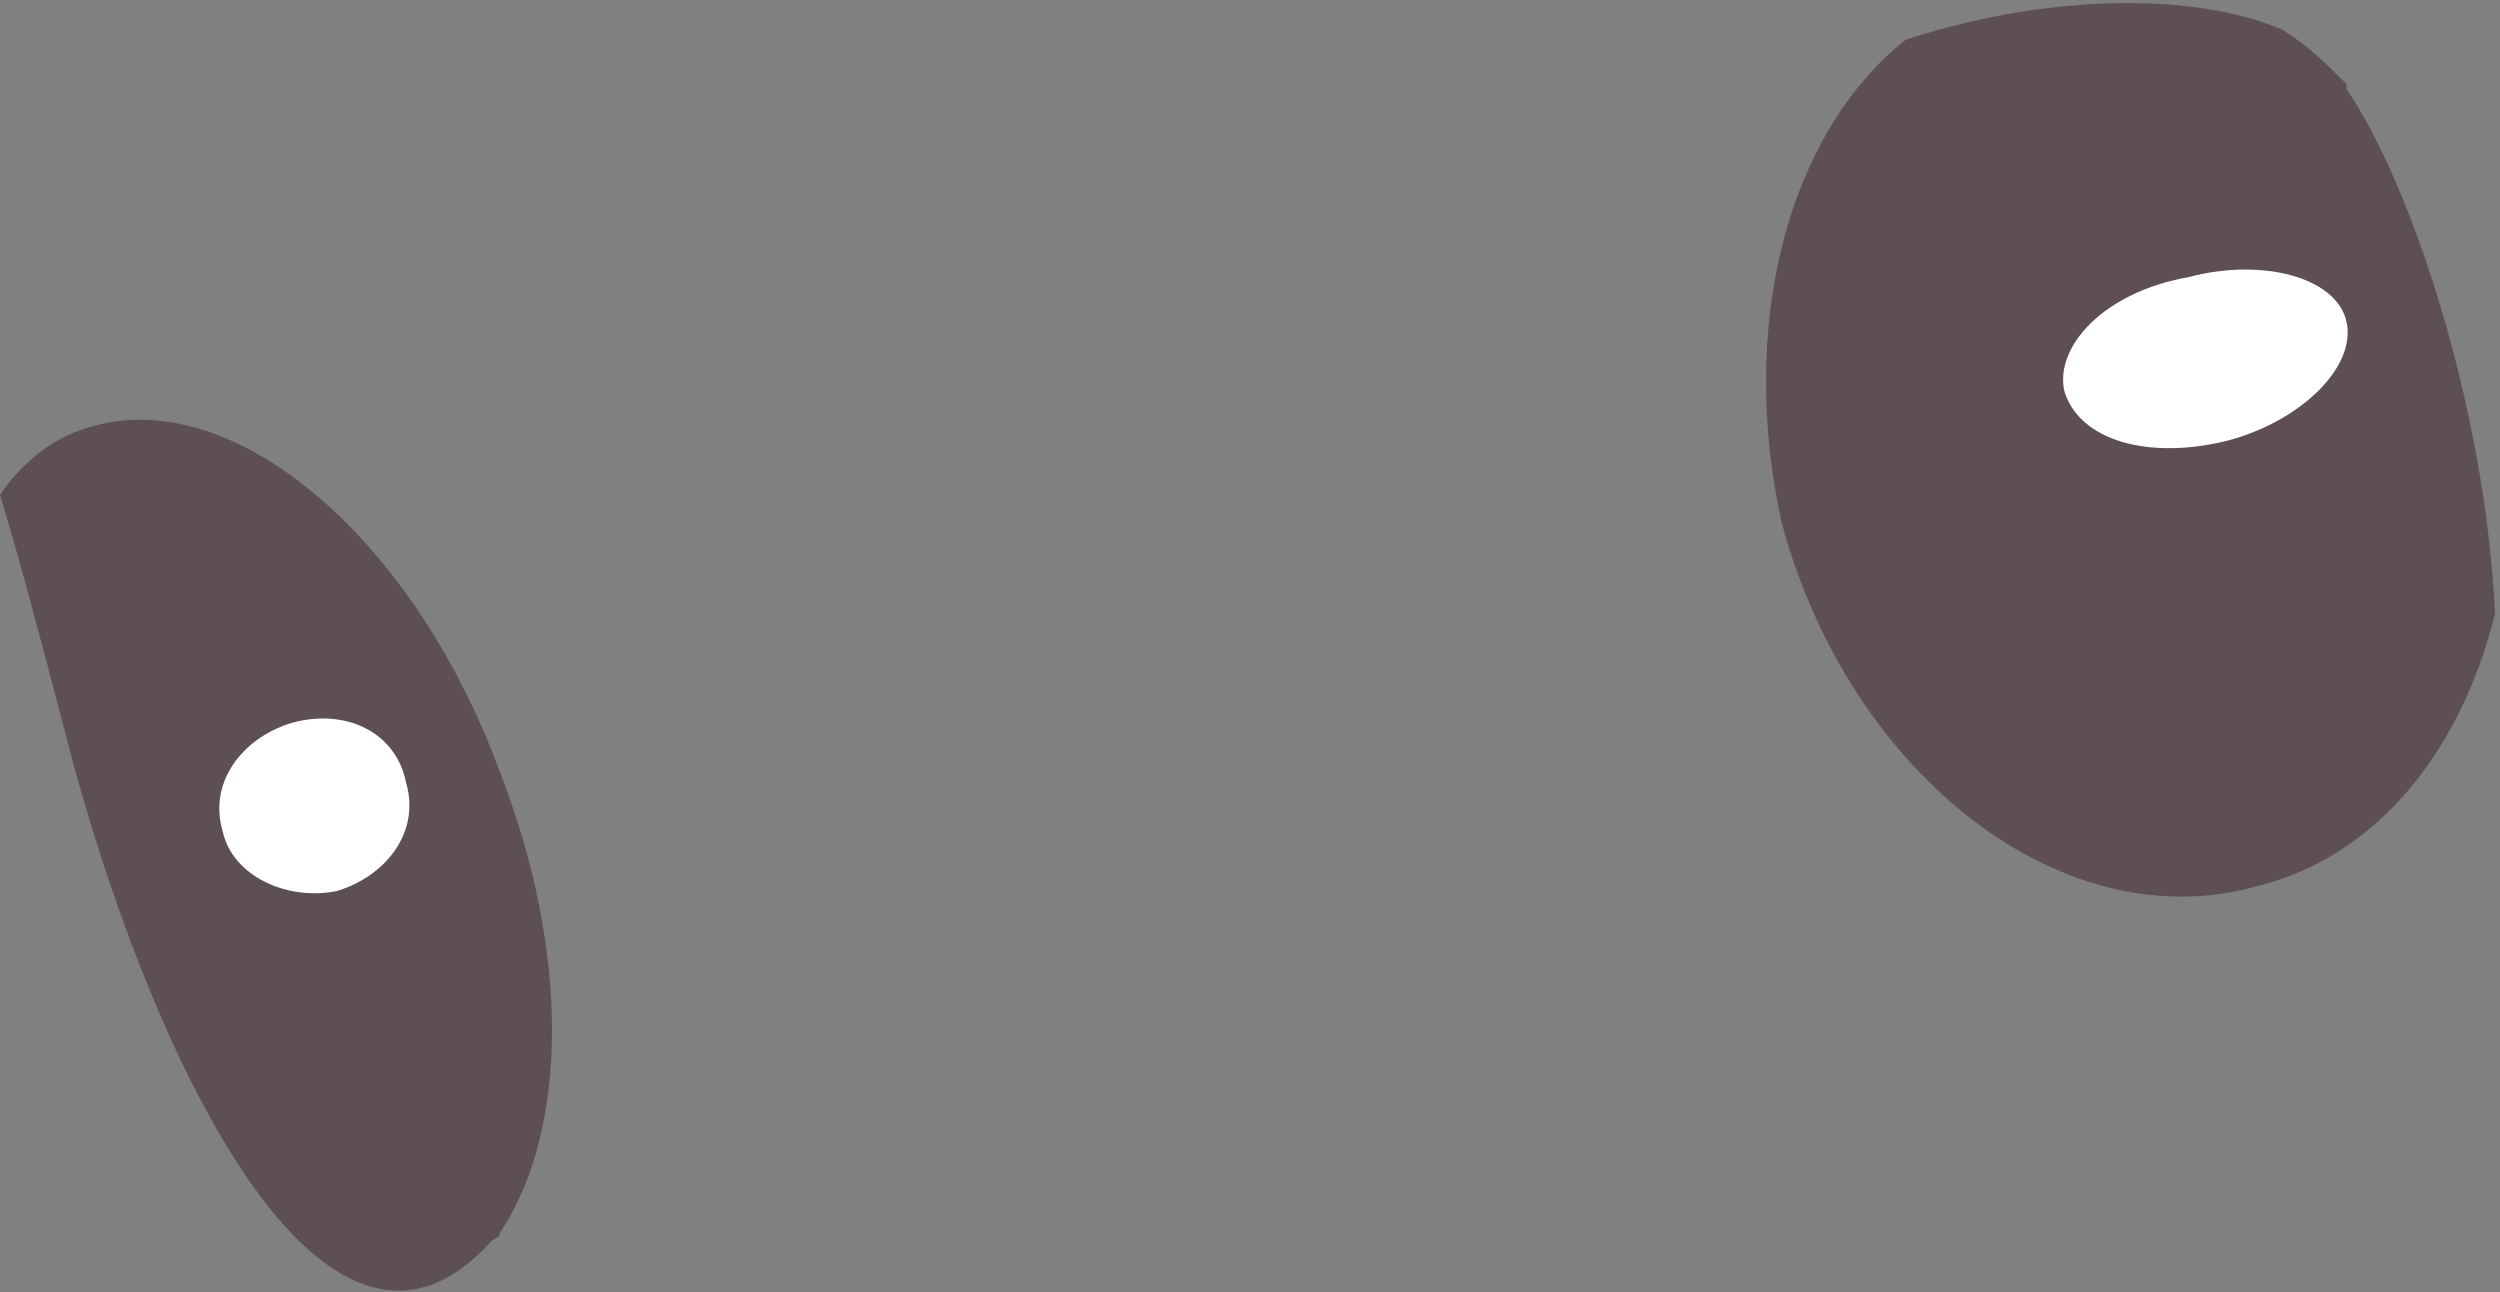 <?xml version="1.0" encoding="UTF-8"?> <!-- Generator: Adobe Illustrator 23.0.1, SVG Export Plug-In . SVG Version: 6.00 Build 0) --> <svg xmlns="http://www.w3.org/2000/svg" xmlns:xlink="http://www.w3.org/1999/xlink" id="veterinary_clinic" x="0px" y="0px" viewBox="0 0 50.5 26.1" style="enable-background:new 0 0 50.5 26.1;" xml:space="preserve"><rect x="0" y="0" width="50.5" height="26.1" fill="#808080" stroke="none"/> <style type="text/css"> .st0{fill:url(#SVGID_1_);} .st1{fill:url(#SVGID_2_);} .st2{fill:url(#SVGID_3_);} .st3{fill:#FFFFFF;} .st4{fill:url(#SVGID_4_);} .st5{fill:url(#SVGID_5_);} .st6{opacity:0.2;fill:url(#SVGID_6_);} .st7{opacity:0.2;fill:url(#SVGID_7_);} .st8{fill:#EDD7D7;} .st9{fill:#F8A895;} .st10{opacity:0.4;fill:#83342E;} .st11{opacity:0.2;fill:#83342E;} .st12{opacity:0.2;fill:url(#SVGID_8_);} .st13{opacity:0.2;fill:url(#SVGID_9_);} .st14{opacity:0.2;fill:url(#SVGID_10_);} .st15{opacity:0.5;fill:url(#SVGID_11_);} .st16{opacity:0.5;fill:url(#SVGID_12_);} .st17{fill:url(#SVGID_13_);} .st18{fill:url(#SVGID_14_);} .st19{fill:url(#SVGID_15_);} .st20{fill:url(#SVGID_16_);} .st21{fill:url(#SVGID_17_);} .st22{fill:url(#SVGID_18_);} .st23{fill:url(#SVGID_19_);} .st24{fill:#DD2C3B;} .st25{fill:url(#SVGID_20_);} .st26{opacity:0.8;fill:url(#SVGID_21_);} .st27{opacity:0.8;fill:url(#SVGID_22_);} .st28{fill:url(#SVGID_23_);} .st29{opacity:0.5;fill:url(#SVGID_24_);} .st30{fill:url(#SVGID_25_);} .st31{fill:url(#SVGID_26_);} .st32{opacity:0.3;fill:url(#SVGID_27_);} .st33{fill:url(#SVGID_28_);} .st34{fill:url(#SVGID_29_);} .st35{fill:url(#SVGID_30_);} .st36{fill:url(#SVGID_31_);} .st37{opacity:0.8;fill:url(#SVGID_32_);} .st38{fill:url(#SVGID_33_);} .st39{opacity:0.3;fill:url(#SVGID_34_);} .st40{fill:url(#SVGID_35_);} .st41{fill:url(#SVGID_36_);} .st42{opacity:0.5;fill:url(#SVGID_37_);} .st43{opacity:0.1;fill:url(#SVGID_38_);} .st44{opacity:0.67;fill:url(#SVGID_39_);} .st45{fill:url(#SVGID_40_);} .st46{fill:url(#SVGID_41_);} .st47{fill:url(#SVGID_42_);} .st48{fill:url(#SVGID_43_);} .st49{fill:url(#SVGID_44_);} .st50{opacity:0.3;fill:url(#SVGID_45_);} .st51{fill:url(#SVGID_46_);} .st52{fill:url(#SVGID_47_);} .st53{fill:url(#SVGID_48_);} .st54{fill:url(#SVGID_49_);} .st55{fill:url(#SVGID_50_);} .st56{opacity:0.47;fill:url(#SVGID_51_);} .st57{fill:url(#SVGID_52_);} .st58{fill:url(#SVGID_53_);} .st59{opacity:0.47;fill:url(#SVGID_54_);} .st60{fill:url(#SVGID_55_);} .st61{fill:url(#SVGID_56_);} .st62{fill:url(#SVGID_57_);} .st63{fill:url(#SVGID_58_);} .st64{fill:url(#SVGID_59_);} .st65{opacity:0.3;fill:url(#SVGID_60_);} .st66{fill:url(#SVGID_61_);} .st67{fill:url(#SVGID_62_);} .st68{opacity:0.47;fill:url(#SVGID_63_);} .st69{fill:url(#SVGID_64_);} .st70{fill:url(#SVGID_65_);} .st71{opacity:0.47;fill:url(#SVGID_66_);} .st72{fill:url(#SVGID_67_);} .st73{fill:url(#SVGID_68_);} .st74{fill:url(#SVGID_69_);} .st75{fill:url(#SVGID_70_);} .st76{fill:url(#SVGID_71_);} .st77{fill:url(#SVGID_72_);} .st78{fill:url(#SVGID_73_);} .st79{opacity:0.2;fill:url(#SVGID_74_);} .st80{fill:#ADB3DE;} .st81{fill:#BABFE3;} .st82{fill:#CDD1EB;} .st83{opacity:0.7;fill:url(#SVGID_75_);} .st84{opacity:0.8;fill:url(#SVGID_76_);} .st85{opacity:0.8;fill:url(#SVGID_77_);} .st86{fill:#2C0027;} .st87{fill:url(#SVGID_78_);} .st88{fill:url(#SVGID_79_);} .st89{fill:url(#SVGID_80_);} .st90{opacity:0.5;fill:url(#SVGID_81_);} .st91{fill:url(#SVGID_82_);} .st92{fill:url(#SVGID_83_);} .st93{fill:url(#SVGID_84_);} .st94{fill:#00A6F7;} .st95{fill:url(#SVGID_85_);} .st96{fill:url(#SVGID_86_);} .st97{fill:url(#SVGID_87_);} .st98{fill:url(#SVGID_88_);} .st99{fill:url(#SVGID_89_);} .st100{fill:url(#SVGID_90_);} .st101{fill:url(#SVGID_91_);} .st102{fill:#9D3B3B;} .st103{fill:url(#SVGID_92_);} .st104{fill:url(#SVGID_93_);} .st105{fill:url(#SVGID_94_);} .st106{fill:url(#SVGID_95_);} .st107{fill:#6A75C3;} .st108{fill:url(#SVGID_96_);} .st109{opacity:0.2;fill:url(#SVGID_97_);} .st110{fill:url(#SVGID_98_);} .st111{fill:url(#SVGID_99_);} .st112{fill:url(#SVGID_100_);} .st113{fill:url(#SVGID_101_);} .st114{opacity:0.2;fill:url(#SVGID_102_);} .st115{fill:url(#SVGID_103_);} .st116{fill:url(#SVGID_104_);} .st117{fill:url(#SVGID_105_);} .st118{fill:url(#SVGID_106_);} .st119{fill:url(#SVGID_107_);} .st120{fill:url(#SVGID_108_);} .st121{fill:url(#SVGID_109_);} .st122{fill:url(#SVGID_110_);} .st123{fill:url(#SVGID_111_);} .st124{fill:url(#SVGID_112_);} .st125{fill:url(#SVGID_113_);} .st126{fill:url(#SVGID_114_);} .st127{fill:url(#SVGID_115_);} .st128{opacity:0.8;fill:url(#SVGID_116_);} .st129{opacity:0.47;fill:url(#SVGID_117_);} .st130{opacity:0.3;fill:url(#SVGID_118_);} .st131{opacity:0.67;fill:url(#SVGID_119_);} .st132{opacity:0.5;fill:url(#SVGID_120_);} .st133{fill:url(#SVGID_121_);} .st134{fill:url(#SVGID_122_);} .st135{fill:url(#SVGID_123_);} .st136{fill:url(#SVGID_124_);} .st137{fill:url(#SVGID_125_);} .st138{fill:url(#SVGID_126_);} .st139{opacity:0.5;fill:url(#SVGID_127_);} .st140{opacity:0.7;fill:url(#SVGID_128_);} .st141{opacity:0.8;fill:url(#SVGID_129_);} .st142{opacity:0.8;fill:url(#SVGID_130_);} .st143{opacity:0.8;fill:url(#SVGID_131_);} .st144{opacity:0.2;fill:url(#SVGID_132_);} .st145{opacity:0.8;fill:url(#SVGID_133_);} .st146{fill:#FF5E43;} .st147{fill:url(#SVGID_134_);} .st148{fill:url(#SVGID_135_);} .st149{fill:url(#SVGID_136_);} .st150{fill:url(#SVGID_137_);} .st151{fill:url(#SVGID_138_);} .st152{fill:url(#SVGID_139_);} .st153{fill:url(#SVGID_140_);} .st154{fill:url(#SVGID_141_);} .st155{fill:url(#SVGID_142_);} .st156{fill:url(#SVGID_143_);} .st157{fill:url(#SVGID_144_);} .st158{fill:url(#SVGID_145_);} .st159{fill:url(#SVGID_146_);} .st160{fill:url(#SVGID_147_);} .st161{fill:#666680;} .st162{fill:url(#SVGID_148_);} .st163{fill:url(#SVGID_149_);} .st164{fill:url(#SVGID_150_);} .st165{fill:url(#SVGID_151_);} .st166{fill:url(#SVGID_152_);} .st167{fill:url(#SVGID_153_);} .st168{fill:url(#SVGID_154_);} .st169{fill:url(#SVGID_155_);} .st170{fill:url(#SVGID_156_);} .st171{fill:url(#SVGID_157_);} .st172{fill:url(#SVGID_158_);} .st173{fill:url(#SVGID_159_);} .st174{fill:url(#SVGID_160_);} .st175{fill:url(#SVGID_161_);} .st176{fill:url(#SVGID_162_);} .st177{opacity:0.5;fill:url(#SVGID_163_);} .st178{opacity:0.5;fill:url(#SVGID_164_);} .st179{opacity:0.5;fill:url(#SVGID_165_);} .st180{fill:url(#SVGID_166_);} .st181{fill:url(#SVGID_167_);} .st182{fill:url(#SVGID_168_);} .st183{fill:url(#SVGID_169_);} .st184{fill:url(#SVGID_170_);} .st185{fill:url(#SVGID_171_);} .st186{opacity:0.5;fill:url(#SVGID_172_);} .st187{fill:url(#SVGID_173_);} .st188{fill:url(#SVGID_174_);} .st189{fill:url(#SVGID_175_);} .st190{opacity:0.5;fill:url(#SVGID_176_);} .st191{fill:url(#SVGID_177_);} .st192{opacity:0.8;fill:url(#SVGID_178_);} .st193{opacity:0.3;fill:url(#SVGID_179_);} .st194{opacity:0.3;fill:url(#SVGID_180_);} .st195{fill:url(#SVGID_181_);} .st196{fill:url(#SVGID_182_);} .st197{fill:url(#SVGID_183_);} .st198{fill:url(#SVGID_184_);} .st199{fill:url(#SVGID_185_);} .st200{opacity:0.8;fill:url(#SVGID_186_);} .st201{opacity:0.8;fill:url(#SVGID_187_);} .st202{opacity:0.8;fill:url(#SVGID_188_);} .st203{opacity:0.67;fill:url(#SVGID_189_);} .st204{fill:url(#SVGID_190_);} .st205{fill:url(#SVGID_191_);} .st206{fill:url(#SVGID_192_);} .st207{fill:url(#SVGID_193_);} .st208{fill:url(#SVGID_194_);} .st209{opacity:0.87;fill:url(#SVGID_195_);} .st210{fill:url(#SVGID_196_);} .st211{opacity:0.87;fill:url(#SVGID_197_);} .st212{opacity:0.5;fill:url(#SVGID_198_);} .st213{opacity:0.5;fill:url(#SVGID_199_);} .st214{opacity:0.5;fill:url(#SVGID_200_);} .st215{fill:url(#SVGID_201_);} .st216{opacity:0.5;fill:url(#SVGID_202_);} .st217{fill:url(#SVGID_203_);} .st218{fill:url(#SVGID_204_);} .st219{fill:#D35950;} .st220{opacity:0.5;fill:url(#SVGID_205_);} .st221{fill:url(#SVGID_206_);} .st222{fill:url(#SVGID_207_);} .st223{fill:url(#SVGID_208_);} .st224{fill:url(#SVGID_209_);} .st225{fill:url(#SVGID_210_);} .st226{fill:url(#SVGID_211_);} .st227{fill:url(#SVGID_212_);} .st228{fill:url(#SVGID_213_);} .st229{fill:#FFA490;} .st230{fill:url(#SVGID_214_);} .st231{fill:#D16365;} .st232{fill:url(#SVGID_215_);} .st233{fill:#CB5254;} .st234{fill:url(#SVGID_216_);} .st235{fill:#FFEDD1;} .st236{fill:#5E4F52;} .st237{fill:url(#SVGID_217_);} .st238{fill:#392F51;} .st239{fill:url(#SVGID_218_);} .st240{fill:url(#SVGID_219_);} .st241{fill:url(#SVGID_220_);} .st242{fill:url(#SVGID_221_);} .st243{fill:url(#SVGID_222_);} .st244{opacity:0.83;fill:url(#SVGID_223_);} .st245{opacity:0.5;fill:url(#SVGID_224_);} .st246{opacity:0.2;fill:url(#SVGID_225_);} .st247{opacity:0.5;fill:url(#SVGID_226_);} .st248{opacity:0.5;fill:url(#SVGID_227_);} .st249{opacity:0.5;fill:url(#SVGID_228_);} .st250{opacity:0.5;fill:url(#SVGID_229_);} .st251{opacity:0.5;fill:url(#SVGID_230_);} .st252{fill:url(#SVGID_231_);} .st253{opacity:0.5;fill:url(#SVGID_232_);} .st254{fill:url(#SVGID_233_);} .st255{fill:url(#SVGID_234_);} .st256{fill:url(#SVGID_235_);} .st257{fill:url(#SVGID_236_);} .st258{fill:url(#SVGID_237_);} .st259{fill:url(#SVGID_238_);} .st260{fill:url(#SVGID_239_);} .st261{fill:url(#SVGID_240_);} .st262{fill:url(#SVGID_241_);} .st263{fill:url(#SVGID_242_);} .st264{fill:url(#SVGID_243_);} .st265{fill:url(#SVGID_244_);} .st266{fill:url(#SVGID_245_);} .st267{fill:#FF8F7C;} .st268{fill:url(#SVGID_246_);} .st269{fill:url(#SVGID_247_);} .st270{fill:url(#SVGID_248_);} .st271{fill:url(#SVGID_249_);} .st272{fill:url(#SVGID_250_);} .st273{fill:url(#SVGID_251_);} .st274{fill:#FFD300;} .st275{fill:#1A0637;} .st276{fill:url(#SVGID_252_);} .st277{fill:#452537;} .st278{fill:#B8A2DB;} .st279{fill:url(#SVGID_253_);} .st280{fill:url(#SVGID_254_);} .st281{fill:url(#SVGID_255_);} .st282{fill:#27061D;} .st283{opacity:0.93;fill:url(#SVGID_256_);} .st284{opacity:0.93;fill:url(#SVGID_257_);} .st285{fill:url(#SVGID_258_);} .st286{fill:url(#SVGID_259_);} .st287{fill:url(#SVGID_260_);} .st288{opacity:0.5;fill:url(#SVGID_261_);} .st289{fill:#74A9E7;} .st290{fill:url(#SVGID_262_);} .st291{fill:url(#SVGID_263_);} .st292{fill:url(#SVGID_264_);} .st293{opacity:0.5;fill:url(#SVGID_265_);} .st294{opacity:0.5;fill:url(#SVGID_266_);} .st295{fill:url(#SVGID_267_);} .st296{fill:url(#SVGID_268_);} .st297{fill:url(#SVGID_269_);} .st298{fill:url(#SVGID_270_);} .st299{fill:url(#SVGID_271_);} .st300{opacity:0.5;fill:url(#SVGID_272_);} .st301{fill:url(#SVGID_273_);} .st302{fill:url(#SVGID_274_);} .st303{fill:url(#SVGID_275_);} .st304{fill:url(#SVGID_276_);} .st305{fill:url(#SVGID_277_);} .st306{fill:url(#SVGID_278_);} .st307{fill:url(#SVGID_279_);} .st308{fill:url(#SVGID_280_);} .st309{fill:url(#SVGID_281_);} .st310{fill:url(#SVGID_282_);} .st311{fill:url(#SVGID_283_);} .st312{fill:url(#SVGID_284_);} .st313{fill:url(#SVGID_285_);} .st314{fill:#6E5408;} .st315{fill:url(#SVGID_286_);} .st316{fill:url(#SVGID_287_);} .st317{fill:url(#SVGID_288_);} .st318{fill:url(#SVGID_289_);} .st319{fill:#B55535;} .st320{opacity:0.83;fill:url(#SVGID_290_);} .st321{fill:url(#SVGID_291_);} .st322{fill:url(#SVGID_292_);} .st323{fill:url(#SVGID_293_);} .st324{fill:url(#SVGID_294_);} .st325{opacity:0.5;fill:url(#SVGID_295_);} .st326{fill:url(#SVGID_296_);} .st327{fill:url(#SVGID_297_);} .st328{fill:url(#SVGID_298_);} .st329{fill:url(#SVGID_299_);} .st330{opacity:0.5;fill:url(#SVGID_300_);} .st331{fill:url(#SVGID_301_);} .st332{fill:url(#SVGID_302_);} .st333{fill:url(#SVGID_303_);} .st334{opacity:0.67;fill:url(#SVGID_304_);} .st335{fill:url(#SVGID_305_);} .st336{fill:url(#SVGID_306_);} .st337{fill:url(#SVGID_307_);} .st338{opacity:0.87;fill:url(#SVGID_308_);} .st339{fill:url(#SVGID_309_);} .st340{opacity:0.87;fill:url(#SVGID_310_);} .st341{opacity:0.5;fill:url(#SVGID_311_);} .st342{opacity:0.5;fill:url(#SVGID_312_);} .st343{opacity:0.5;fill:url(#SVGID_313_);} .st344{display:none;} .st345{display:inline;fill:url(#SVGID_314_);} .st346{display:inline;fill:url(#SVGID_315_);} .st347{fill:url(#SVGID_316_);} .st348{fill:url(#SVGID_317_);} .st349{fill:url(#SVGID_318_);} .st350{opacity:0.5;fill:url(#SVGID_319_);} .st351{fill:url(#SVGID_320_);} .st352{fill:url(#SVGID_321_);} .st353{opacity:0.5;fill:url(#SVGID_322_);} .st354{fill:url(#SVGID_323_);} .st355{fill:url(#SVGID_324_);} .st356{fill:url(#SVGID_325_);} .st357{fill:url(#SVGID_326_);} .st358{fill:url(#SVGID_327_);} .st359{fill:url(#SVGID_328_);} .st360{fill:url(#SVGID_329_);} .st361{fill:url(#SVGID_330_);} .st362{fill:url(#SVGID_331_);} .st363{fill:url(#SVGID_332_);} .st364{fill:url(#SVGID_333_);} .st365{fill:url(#SVGID_334_);} .st366{fill:url(#SVGID_335_);} .st367{fill:url(#SVGID_336_);} .st368{fill:url(#SVGID_337_);} .st369{fill:url(#SVGID_338_);} .st370{fill:url(#SVGID_339_);} .st371{opacity:0.83;fill:url(#SVGID_340_);} .st372{opacity:0.5;fill:url(#SVGID_341_);} .st373{opacity:0.2;fill:url(#SVGID_342_);} .st374{opacity:0.5;fill:url(#SVGID_343_);} .st375{opacity:0.5;fill:url(#SVGID_344_);} .st376{opacity:0.5;fill:url(#SVGID_345_);} .st377{opacity:0.5;fill:url(#SVGID_346_);} .st378{opacity:0.5;fill:url(#SVGID_347_);} .st379{fill:url(#SVGID_348_);} .st380{opacity:0.5;fill:url(#SVGID_349_);} .st381{fill:url(#SVGID_350_);} .st382{fill:url(#SVGID_351_);} .st383{fill:url(#SVGID_352_);} .st384{fill:url(#SVGID_353_);} .st385{fill:url(#SVGID_354_);} .st386{fill:url(#SVGID_355_);} .st387{fill:url(#SVGID_356_);} .st388{fill:url(#SVGID_357_);} .st389{fill:url(#SVGID_358_);} .st390{fill:url(#SVGID_359_);} .st391{fill:url(#SVGID_360_);} .st392{fill:url(#SVGID_361_);} .st393{fill:url(#SVGID_362_);} .st394{fill:url(#SVGID_363_);} .st395{fill:url(#SVGID_364_);} .st396{fill:url(#SVGID_365_);} .st397{fill:url(#SVGID_366_);} .st398{fill:url(#SVGID_367_);} .st399{fill:url(#SVGID_368_);} .st400{fill:url(#SVGID_369_);} .st401{fill:url(#SVGID_370_);} .st402{fill:url(#SVGID_371_);} .st403{fill:url(#SVGID_372_);} .st404{opacity:0.93;fill:url(#SVGID_373_);} .st405{opacity:0.93;fill:url(#SVGID_374_);} .st406{fill:url(#SVGID_375_);} .st407{fill:url(#SVGID_376_);} .st408{fill:url(#SVGID_377_);} .st409{opacity:0.5;fill:url(#SVGID_378_);} .st410{fill:url(#SVGID_379_);} .st411{fill:url(#SVGID_380_);} .st412{fill:url(#SVGID_381_);} .st413{opacity:0.5;fill:url(#SVGID_382_);} .st414{opacity:0.5;fill:url(#SVGID_383_);} .st415{fill:url(#SVGID_384_);} .st416{fill:url(#SVGID_385_);} .st417{fill:url(#SVGID_386_);} .st418{fill:url(#SVGID_387_);} .st419{fill:url(#SVGID_388_);} .st420{opacity:0.5;fill:url(#SVGID_389_);} .st421{fill:url(#SVGID_390_);} .st422{fill:url(#SVGID_391_);} .st423{fill:url(#SVGID_392_);} .st424{fill:url(#SVGID_393_);} .st425{fill:url(#SVGID_394_);} .st426{fill:url(#SVGID_395_);} .st427{fill:url(#SVGID_396_);} .st428{fill:url(#SVGID_397_);} .st429{fill:url(#SVGID_398_);} .st430{fill:url(#SVGID_399_);} .st431{fill:url(#SVGID_400_);} .st432{fill:url(#SVGID_401_);} .st433{fill:url(#SVGID_402_);} .st434{fill:url(#SVGID_403_);} .st435{fill:url(#SVGID_404_);} .st436{fill:url(#SVGID_405_);} .st437{fill:url(#SVGID_406_);} .st438{opacity:0.83;fill:url(#SVGID_407_);} .st439{fill:url(#SVGID_408_);} .st440{fill:url(#SVGID_409_);} .st441{fill:url(#SVGID_410_);} .st442{fill:url(#SVGID_411_);} .st443{opacity:0.5;fill:url(#SVGID_412_);} .st444{fill:url(#SVGID_413_);} .st445{fill:url(#SVGID_414_);} .st446{fill:url(#SVGID_415_);} .st447{fill:url(#SVGID_416_);} .st448{opacity:0.5;fill:url(#SVGID_417_);} .st449{fill:url(#SVGID_418_);} .st450{fill:url(#SVGID_419_);} .st451{fill:url(#SVGID_420_);} .st452{fill:none;} </style> <path class="st236" d="M38.5,0.8c3.1-1,6-0.9,7.6-0.2c0.5,0.3,0.9,0.7,1.3,1.1c0,0,0,0.1,0,0.1c1.3,1.9,2.8,6.4,3,10.6 c-0.7,2.8-2.4,4.9-4.8,5.5c-3.9,1.1-8.2-2.2-9.6-7.3C35.1,6.6,36.1,2.7,38.5,0.8z"></path> <path class="st236" d="M10.1,24.9C10.1,25,10,25,9.9,25.1c-3.2,3.5-6.6-3.1-8.4-9.6C0.9,13.2,0.4,11.3,0,10c0.4-0.6,1-1.1,1.6-1.3 c2.9-1.1,6.7,2,8.5,6.9C11.5,19.2,11.5,22.8,10.1,24.9z"></path> <path class="st3" d="M41.7,7.9C42,8.9,43.4,9.3,45,8.9c1.5-0.4,2.6-1.5,2.4-2.4c-0.2-0.9-1.7-1.3-3.2-0.9C42.5,5.9,41.5,7,41.7,7.9z "></path> <path class="st3" d="M4.5,16.8c0.2,0.9,1.3,1.4,2.3,1.2c1-0.3,1.7-1.2,1.4-2.2C8,14.8,7,14.3,5.9,14.6C4.9,14.9,4.2,15.8,4.5,16.8z"></path> </svg> 